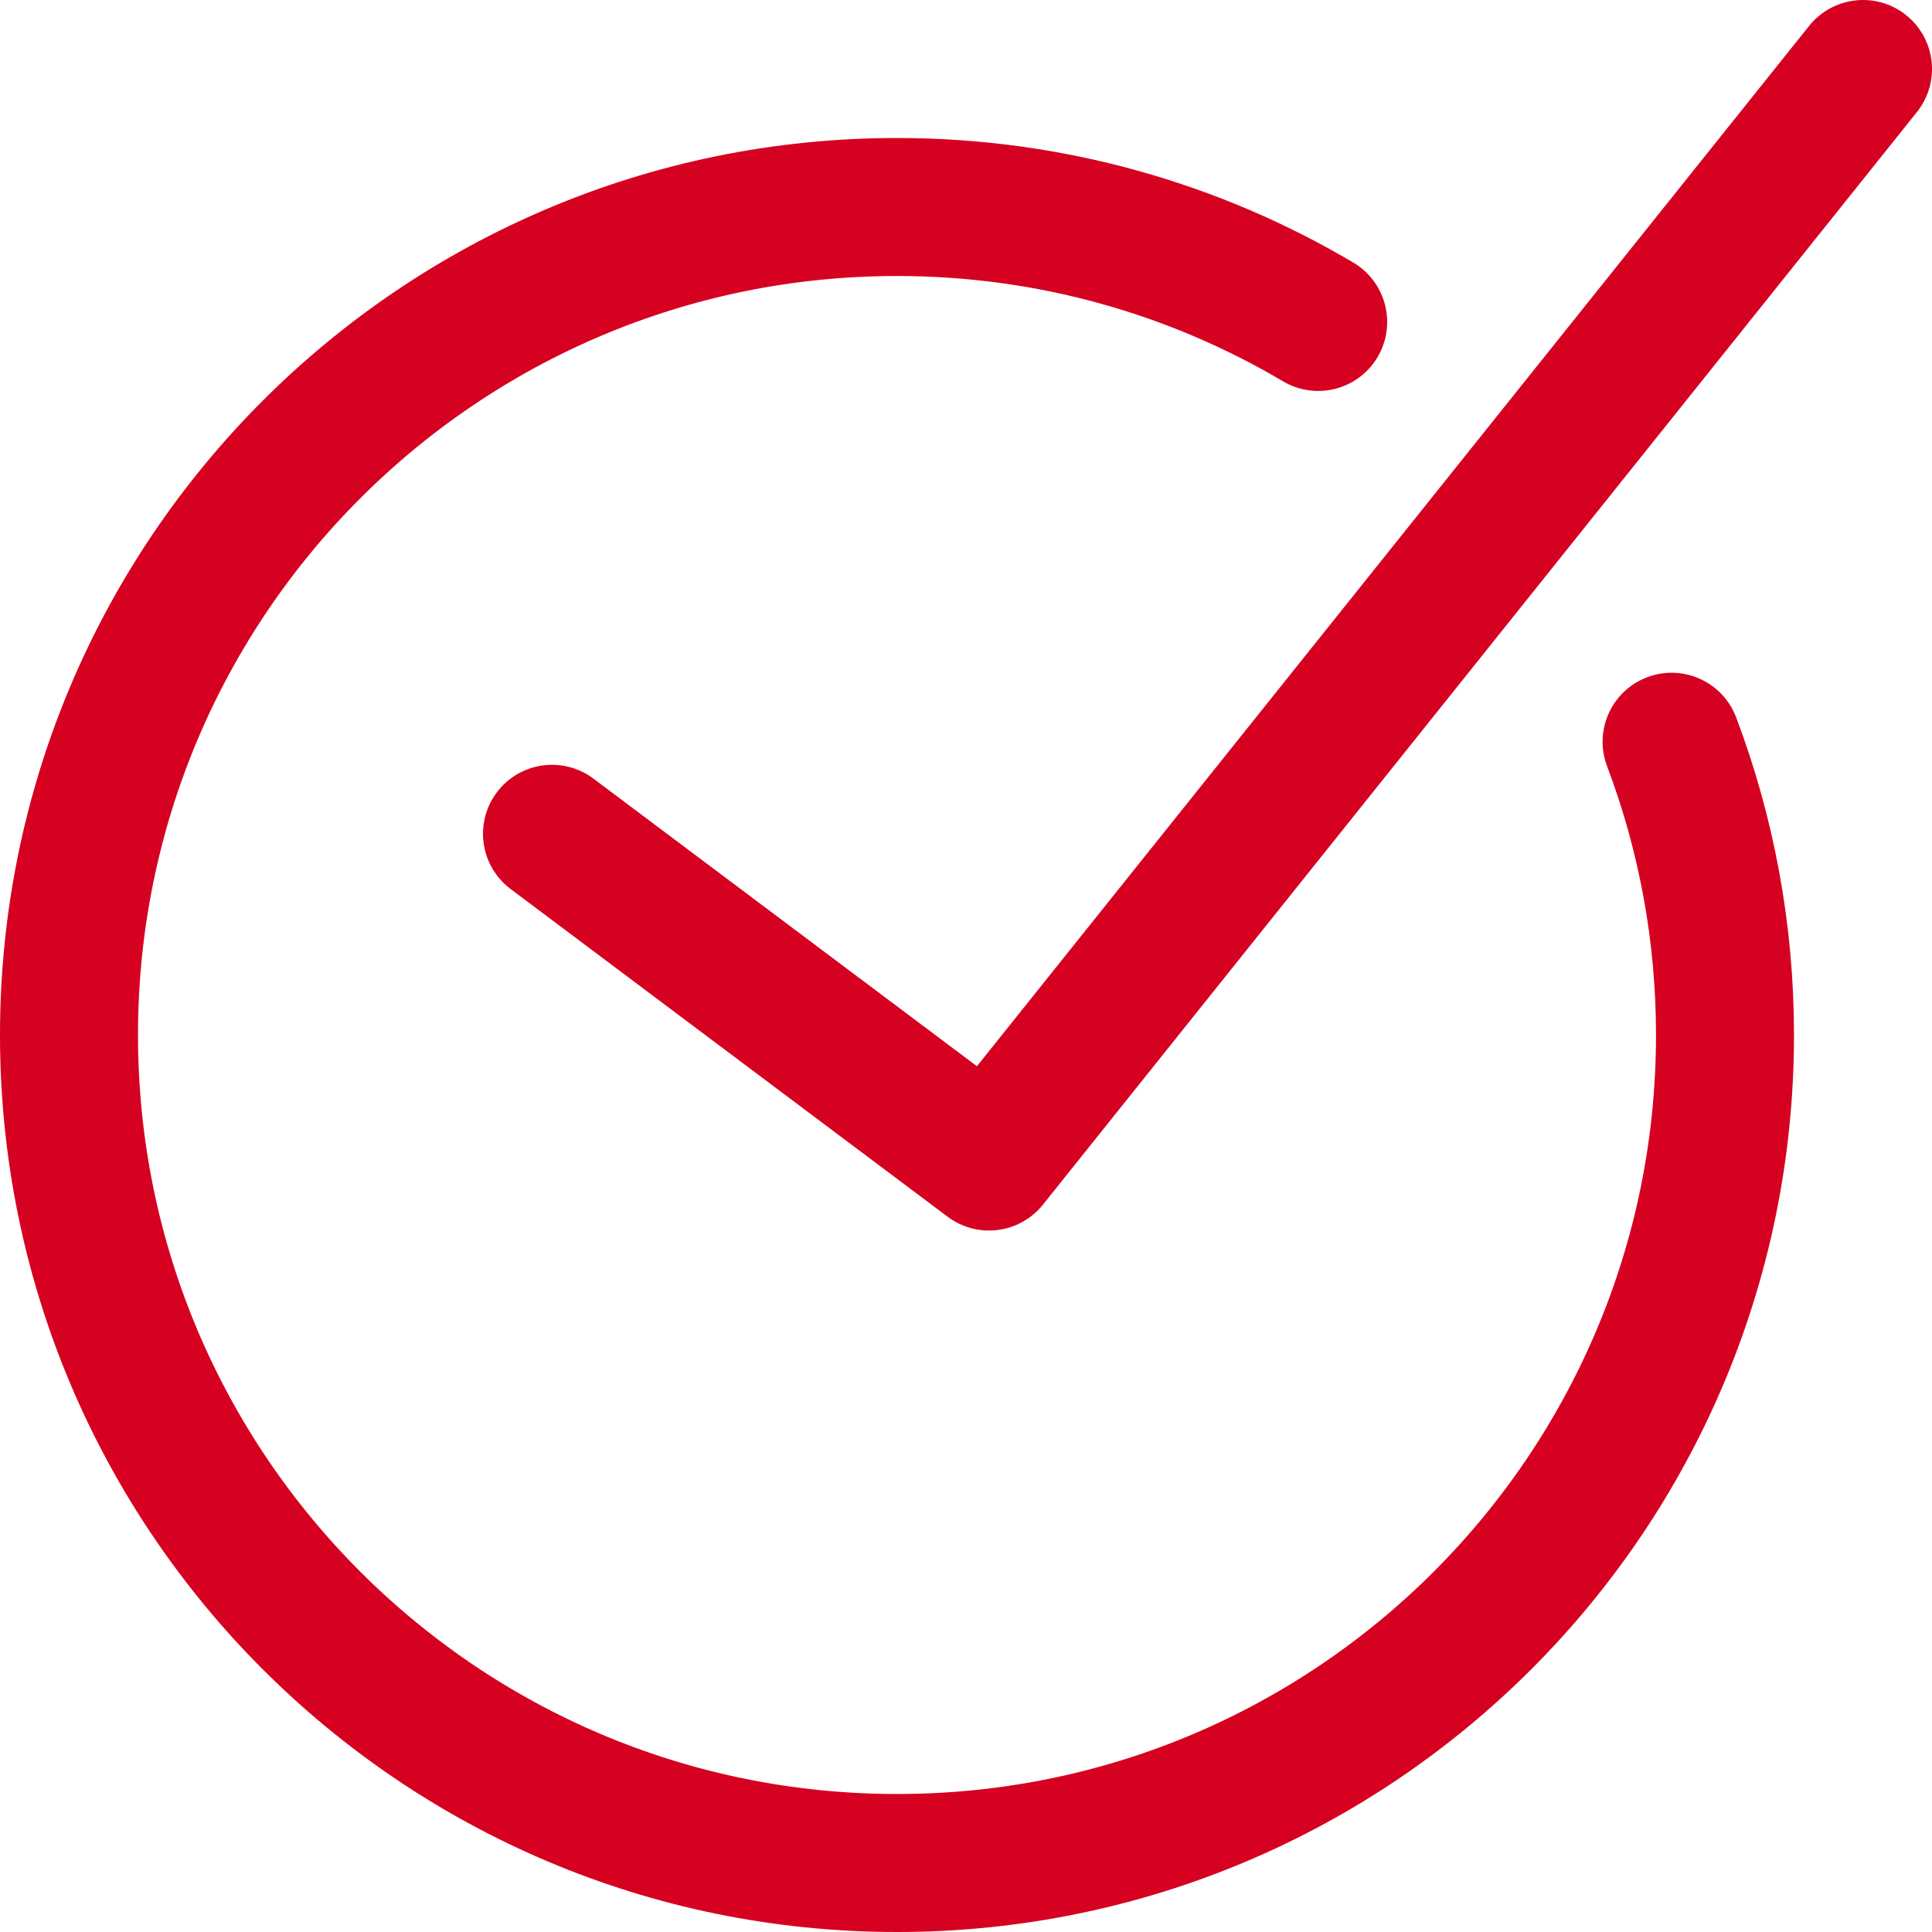 <svg xmlns="http://www.w3.org/2000/svg" fill="none" viewBox="0 0 14 14" id="Check-Circle-2--Streamline-Core.svg" height="14" width="14"><desc>Check Circle 2 Streamline Icon: https://streamlinehq.com</desc><g id="check-circle-2--checkmark-addition-circle-success-check-validation-add-form-tick"><path id="Vector" stroke="#d60020" stroke-linecap="round" stroke-linejoin="round" d="M9.552 2.333C8.658 1.804 7.614 1.5 6.5 1.5c-3.314 0 -6 2.686 -6 6 0 3.314 2.686 6 6 6s6 -2.686 6 -6c0 -0.748 -0.137 -1.464 -0.387 -2.125" stroke-width="1"></path><path id="Vector_2" stroke="#d60020" stroke-linecap="round" stroke-linejoin="round" d="M13.5 0.5 7.167 8.417 4 6.042" stroke-width="1"></path></g></svg>